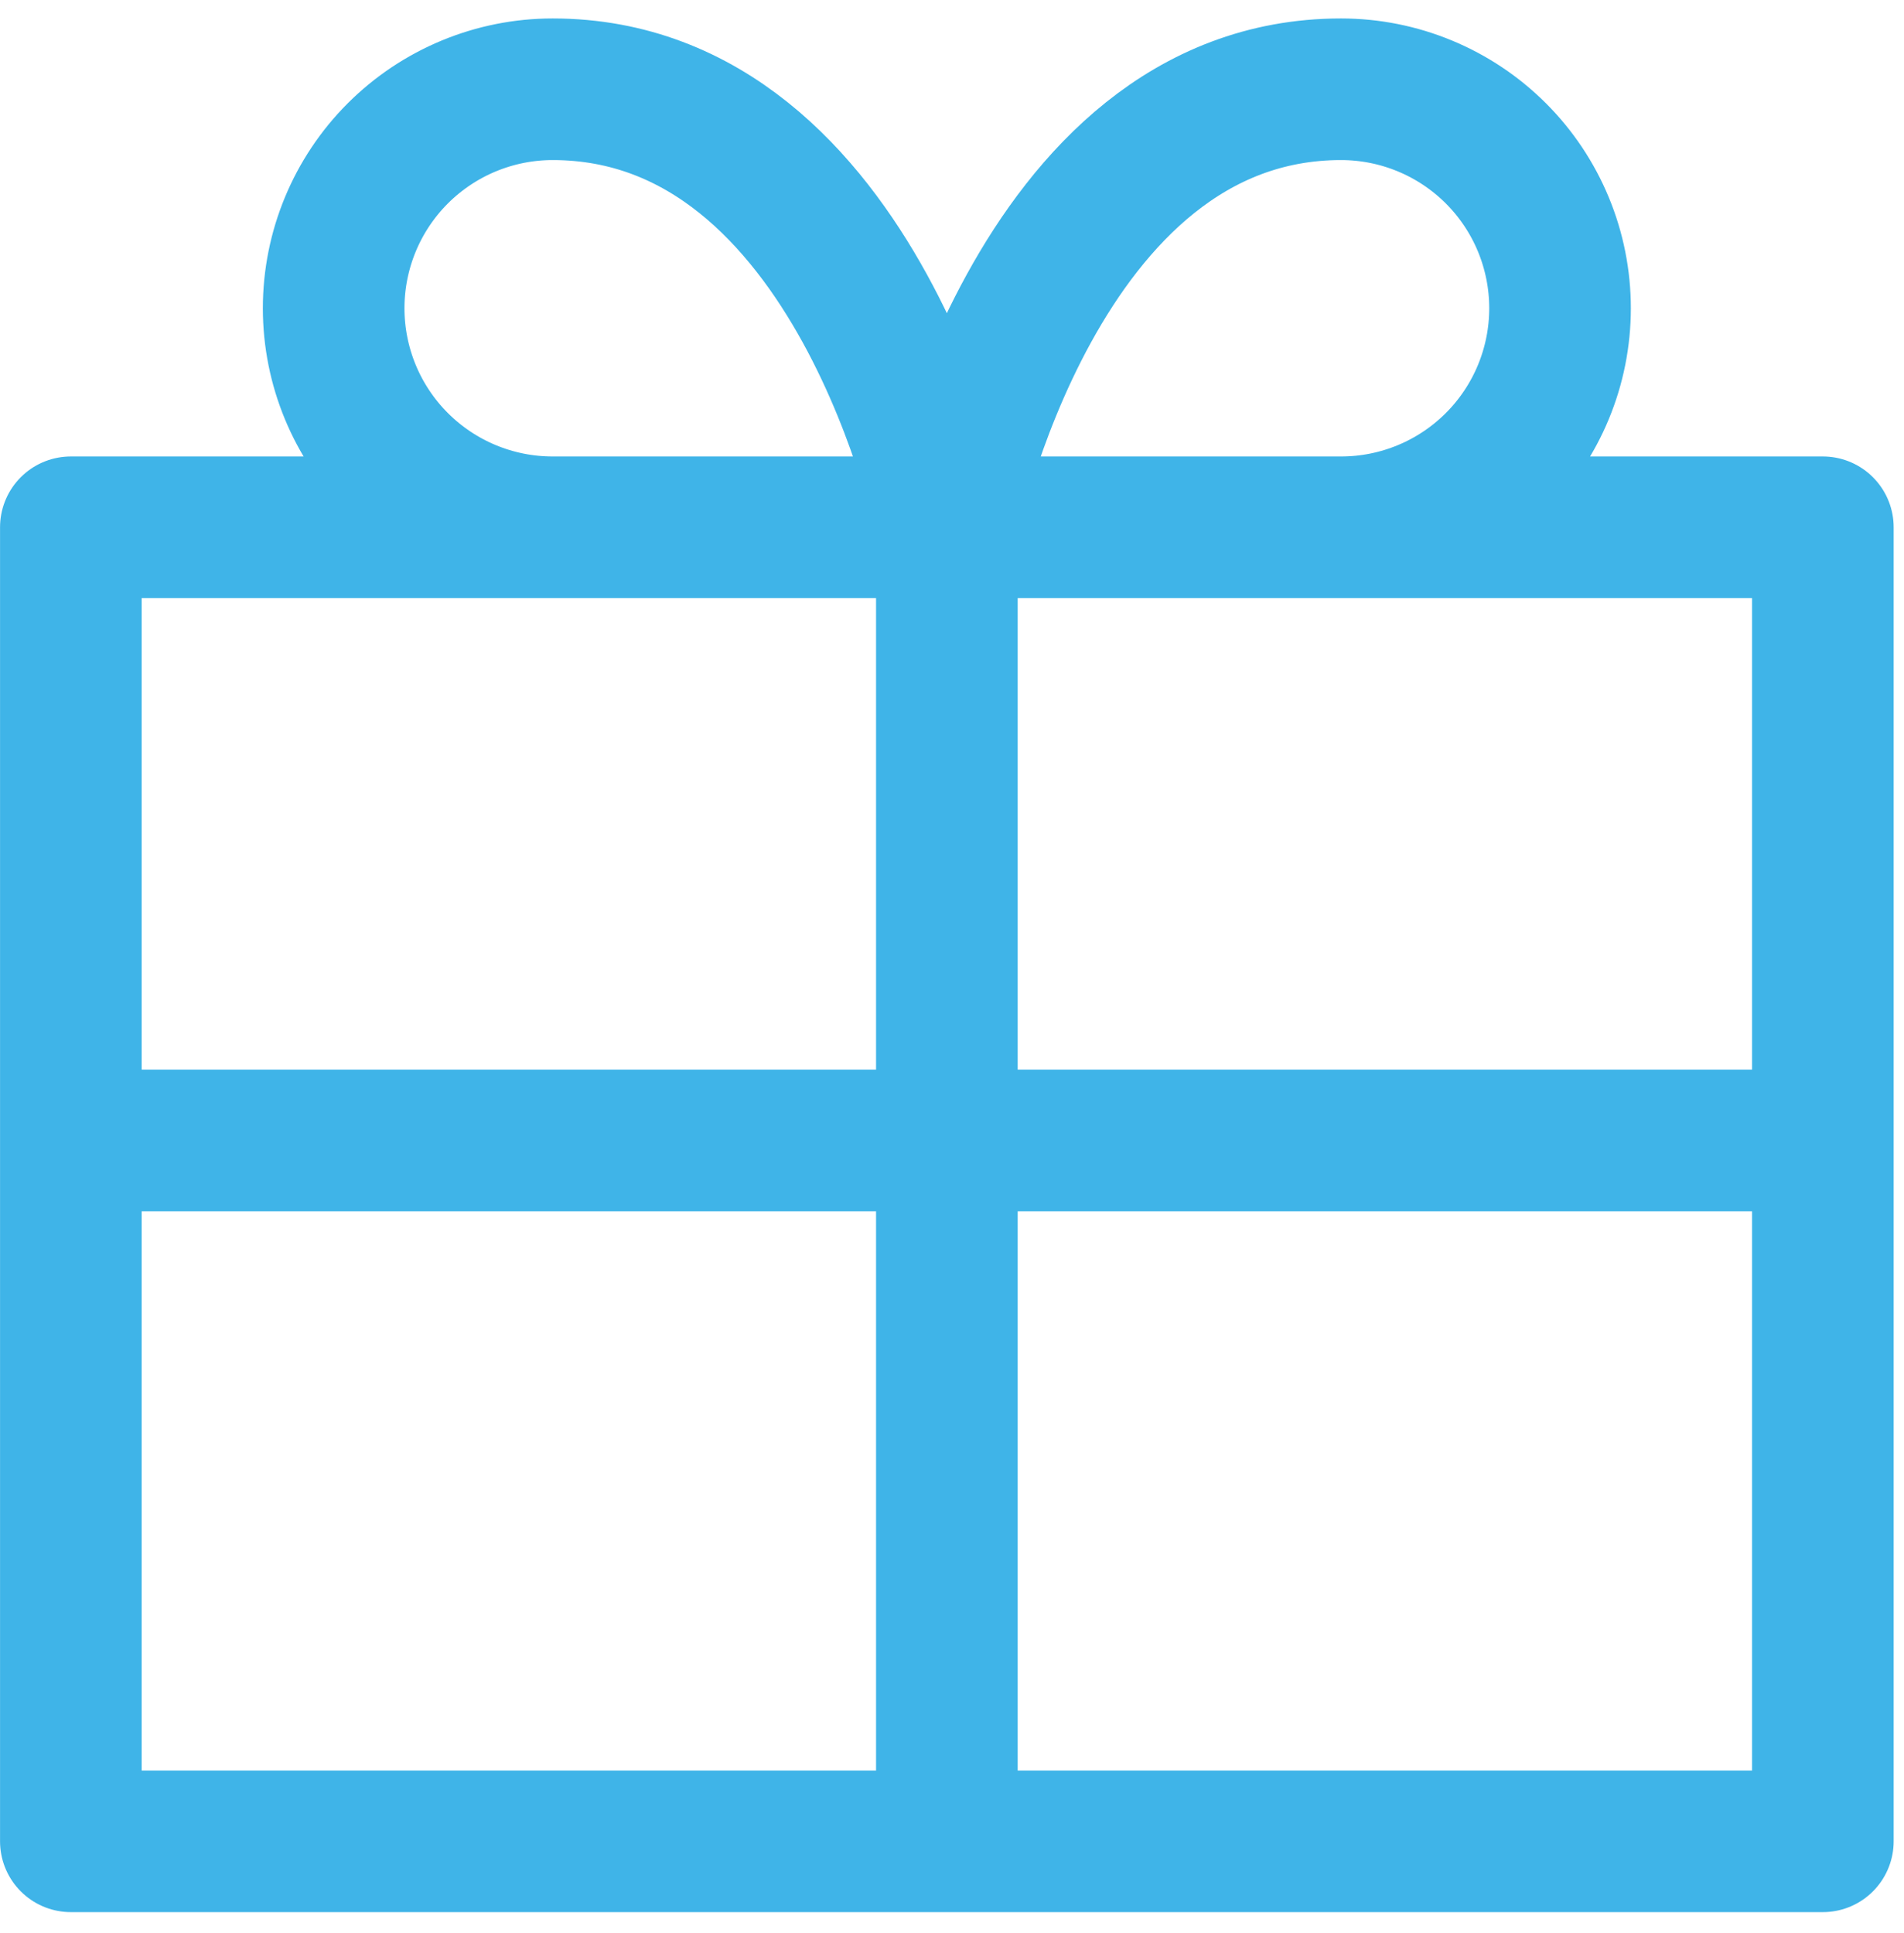<svg width="66" height="67" viewBox="0 0 66 67" fill="none" xmlns="http://www.w3.org/2000/svg">
<path d="M32.822 18.277H19.157C17.144 18.277 15.213 17.477 13.789 16.053C12.365 14.629 11.566 12.698 11.566 10.685C11.566 8.672 12.365 6.741 13.789 5.317C15.213 3.894 17.144 3.094 19.157 3.094C29.785 3.094 32.822 18.277 32.822 18.277ZM32.822 18.277H46.486C48.499 18.277 50.43 17.477 51.854 16.053C53.278 14.629 54.077 12.698 54.077 10.685C54.077 8.672 53.278 6.741 51.854 5.317C50.43 3.894 48.499 3.094 46.486 3.094C35.858 3.094 32.822 18.277 32.822 18.277ZM32.822 18.277L32.822 63.825M2.456 39.532H63.187M2.456 27.994L2.456 54.108L2.456 63.825H12.173L53.47 63.825H63.187V54.108V27.994V18.277H53.47L12.173 18.277L2.456 18.277L2.456 27.994Z" stroke="#3FB4E8" stroke-width="4.909" stroke-linecap="round" stroke-linejoin="round"/>
</svg>
